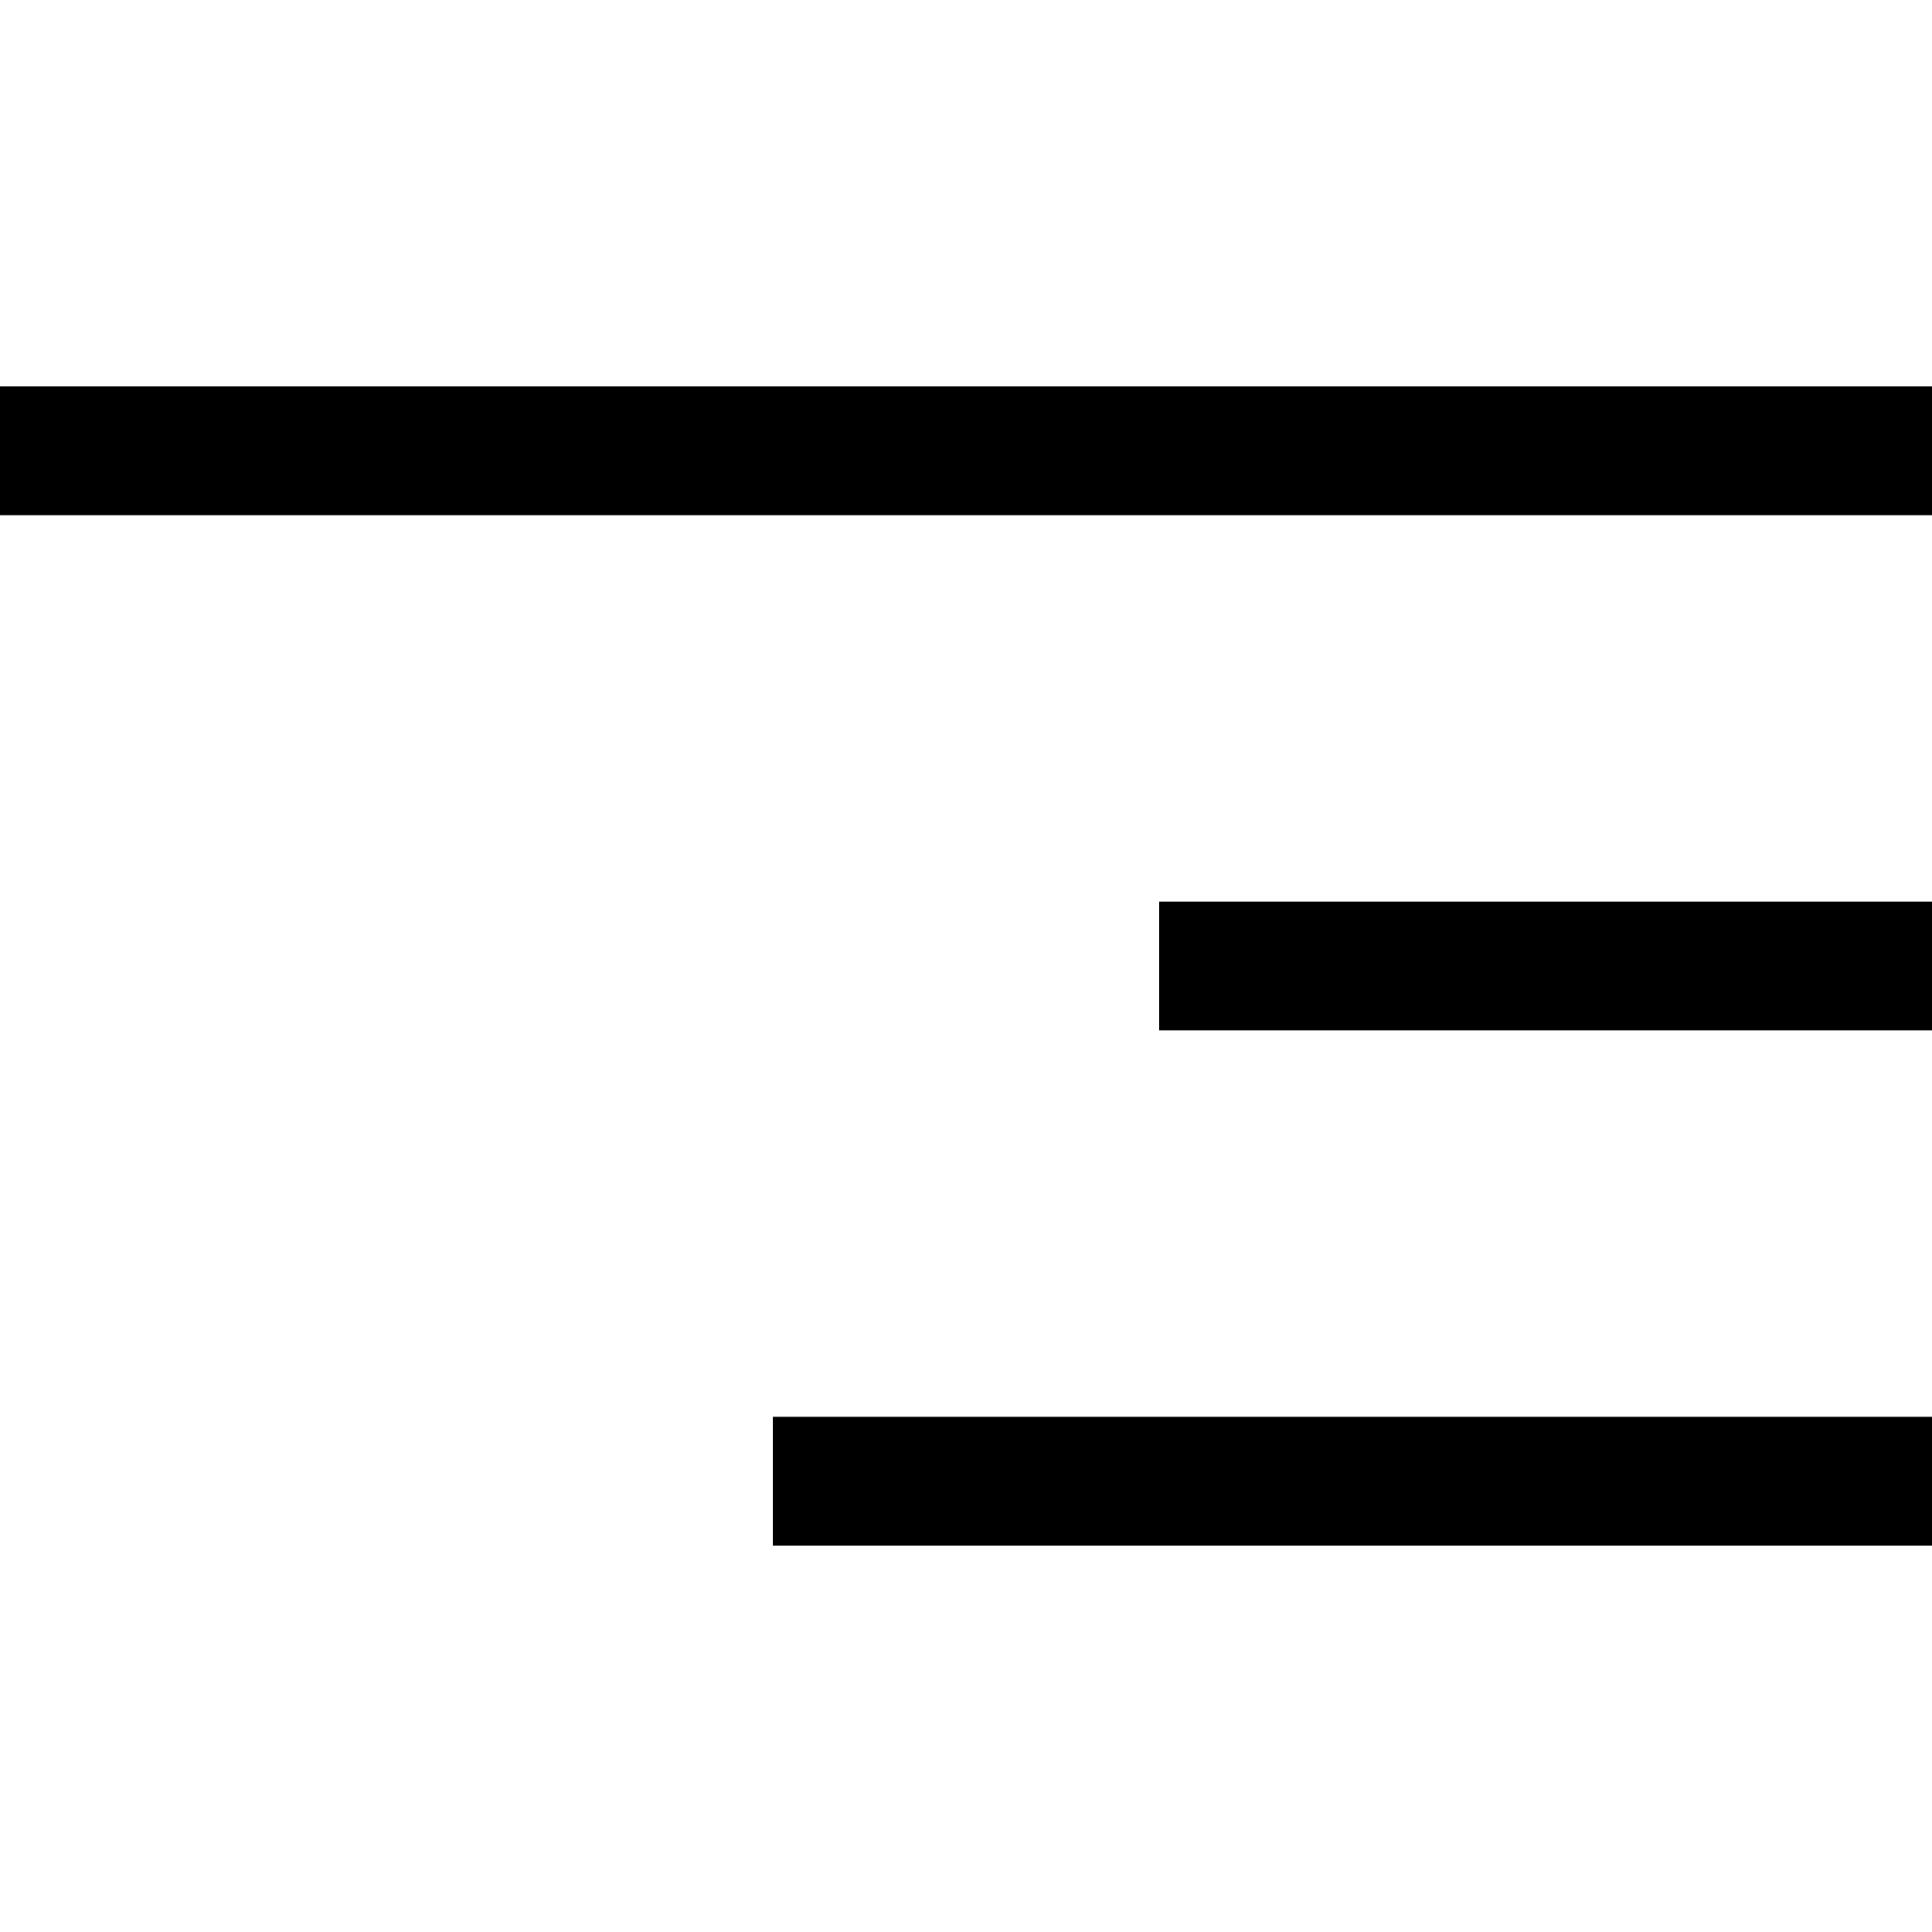 <?xml version="1.0" encoding="utf-8"?><!-- Скачано с сайта svg4.ru / Downloaded from svg4.ru -->
<svg width="800px" height="800px" viewBox="0 0 15 15" fill="none" xmlns="http://www.w3.org/2000/svg">
<path fill-rule="evenodd" clip-rule="evenodd" d="M0 3H15V4H0V3ZM9 7H15V8H9V7ZM6 11H15V12H6V11Z" fill="#000000"/>
</svg>